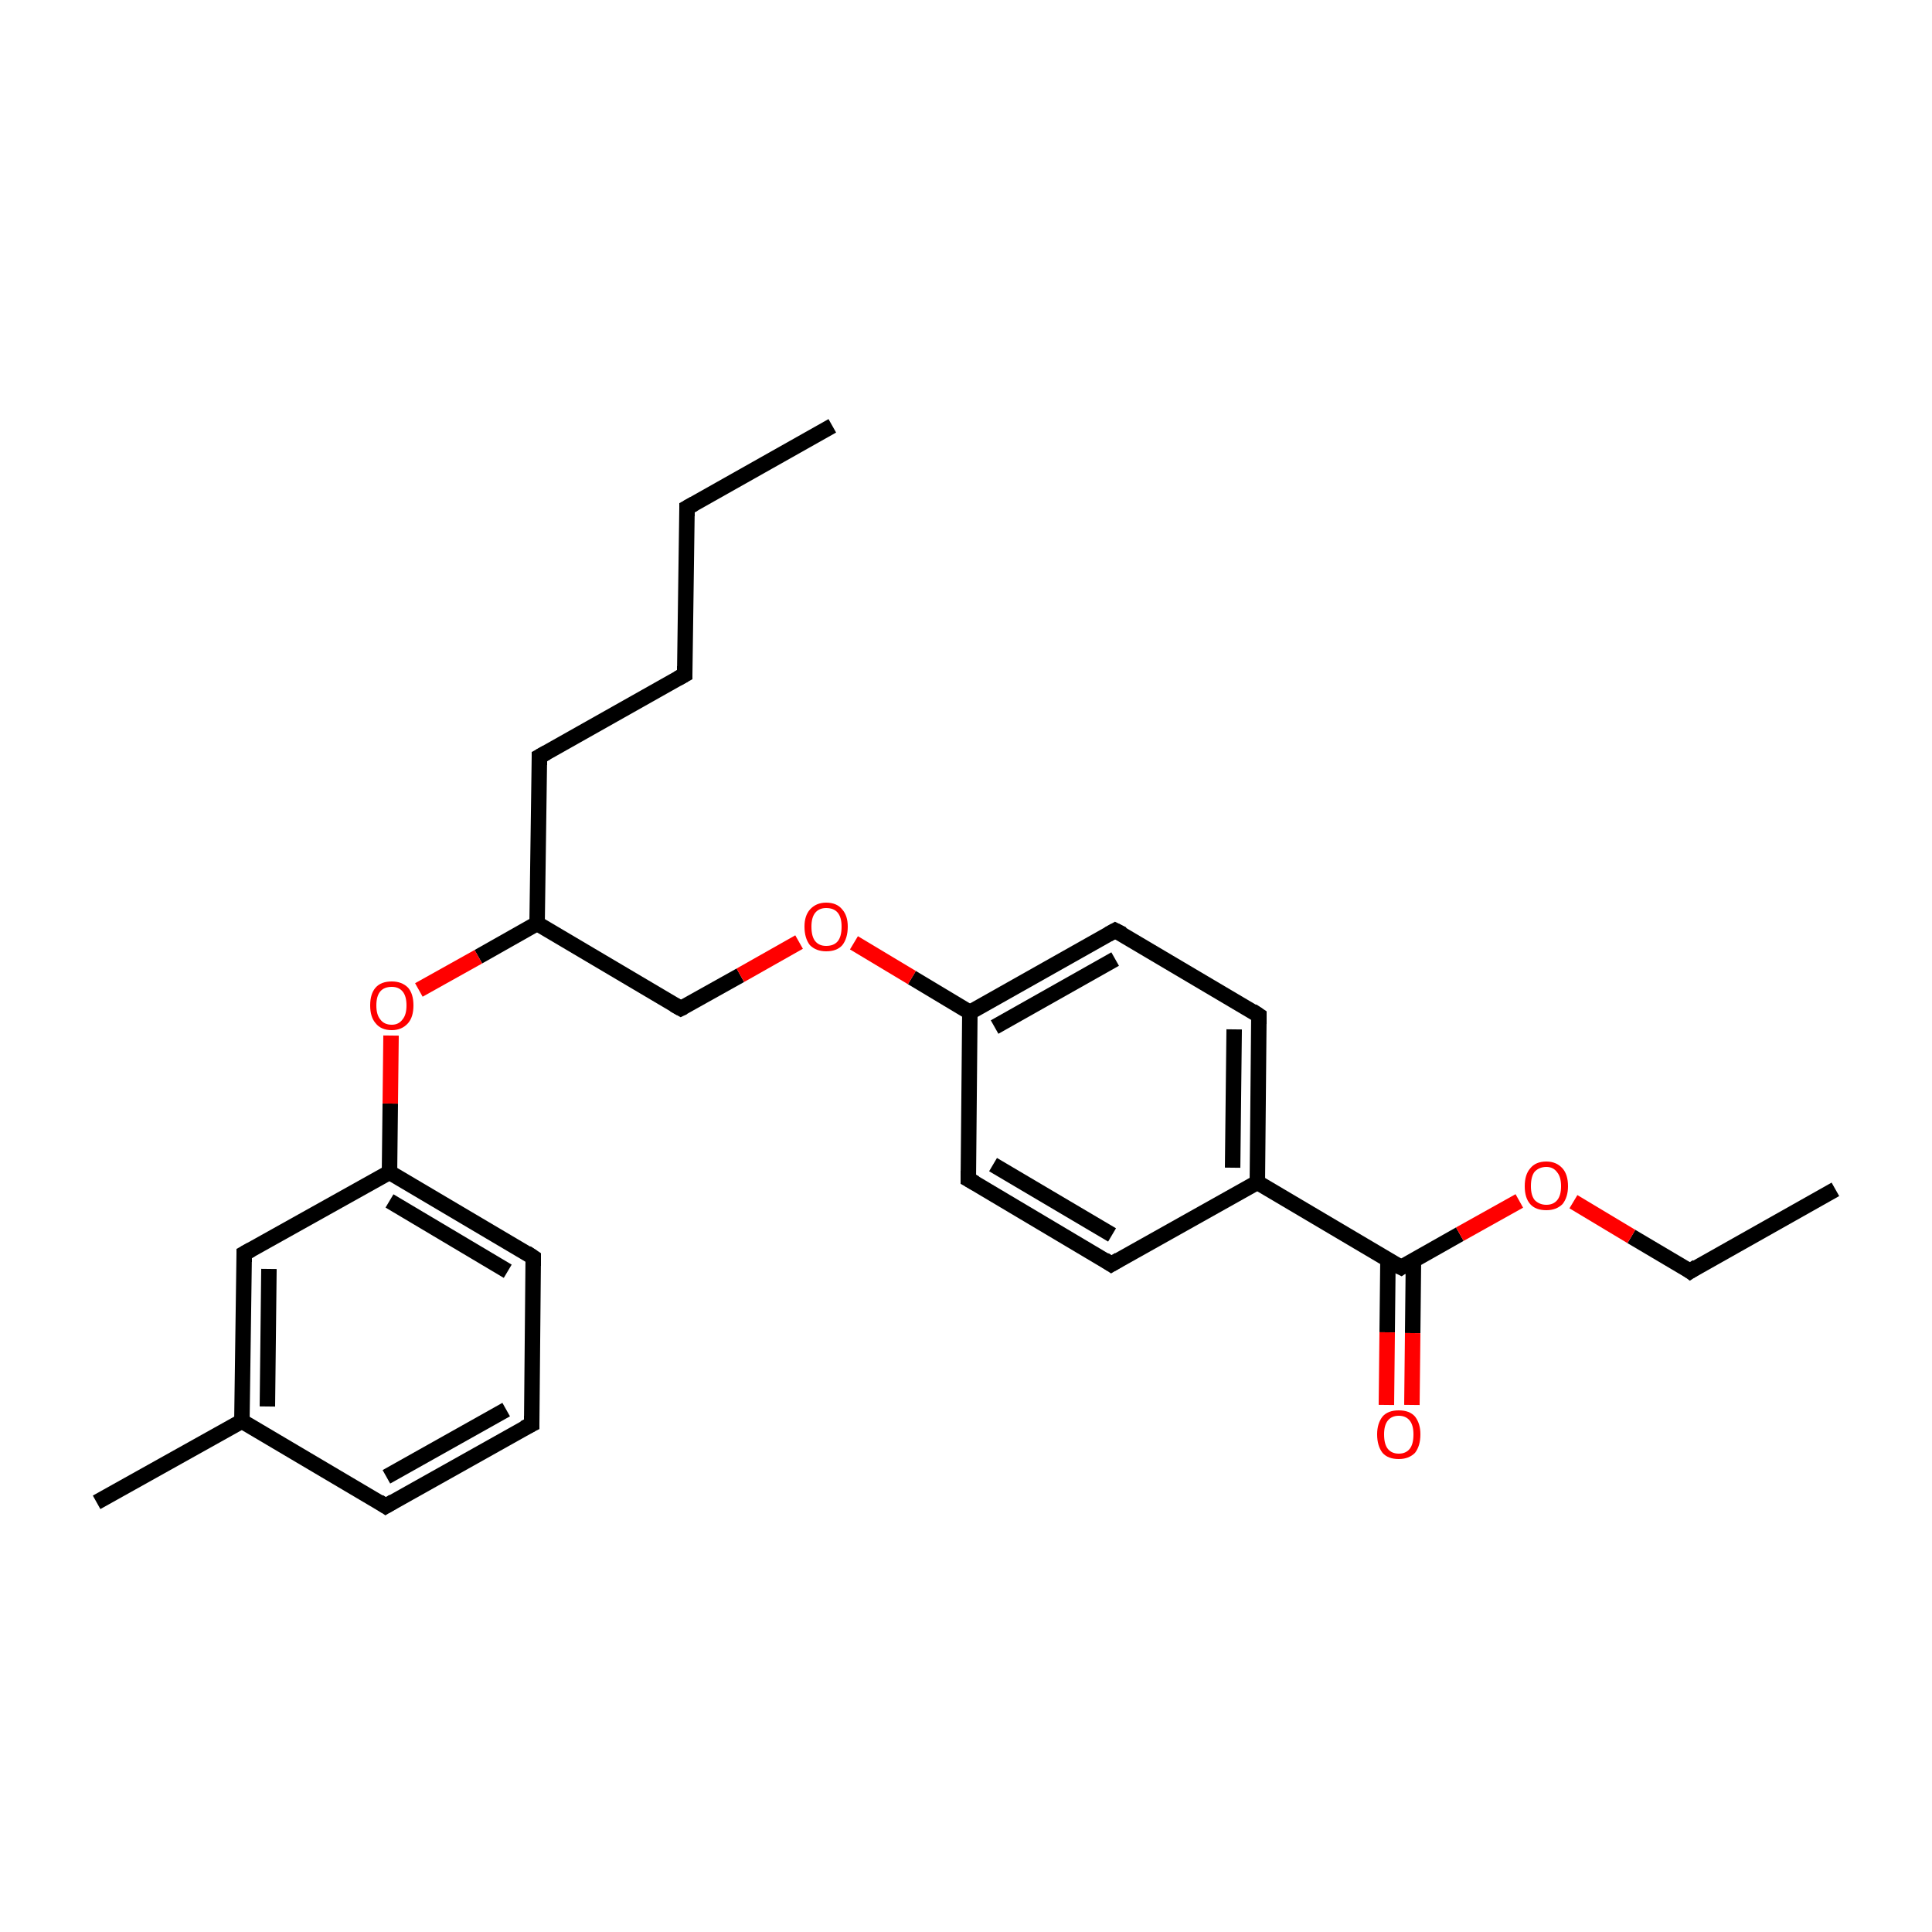 <?xml version='1.0' encoding='iso-8859-1'?>
<svg version='1.1' baseProfile='full'
              xmlns='http://www.w3.org/2000/svg'
                      xmlns:rdkit='http://www.rdkit.org/xml'
                      xmlns:xlink='http://www.w3.org/1999/xlink'
                  xml:space='preserve'
width='250px' height='250px' viewBox='0 0 250 250'>
<!-- END OF HEADER -->
<rect style='opacity:1.0;fill:#FFFFFF;stroke:none' width='250.0' height='250.0' x='0.0' y='0.0'> </rect>
<path class='bond-0 atom-0 atom-3' d='M 107.7,55.1 L 88.9,65.7' style='fill:none;fill-rule:evenodd;stroke:#000000;stroke-width:2.0px;stroke-linecap:butt;stroke-linejoin:miter;stroke-opacity:1' />
<path class='bond-1 atom-1 atom-4' d='M 237.5,153.9 L 218.7,164.5' style='fill:none;fill-rule:evenodd;stroke:#000000;stroke-width:2.0px;stroke-linecap:butt;stroke-linejoin:miter;stroke-opacity:1' />
<path class='bond-2 atom-2 atom-16' d='M 12.5,194.4 L 31.3,183.9' style='fill:none;fill-rule:evenodd;stroke:#000000;stroke-width:2.0px;stroke-linecap:butt;stroke-linejoin:miter;stroke-opacity:1' />
<path class='bond-3 atom-3 atom-5' d='M 88.9,65.7 L 88.6,87.3' style='fill:none;fill-rule:evenodd;stroke:#000000;stroke-width:2.0px;stroke-linecap:butt;stroke-linejoin:miter;stroke-opacity:1' />
<path class='bond-4 atom-4 atom-23' d='M 218.7,164.5 L 211.1,160.0' style='fill:none;fill-rule:evenodd;stroke:#000000;stroke-width:2.0px;stroke-linecap:butt;stroke-linejoin:miter;stroke-opacity:1' />
<path class='bond-4 atom-4 atom-23' d='M 211.1,160.0 L 203.6,155.5' style='fill:none;fill-rule:evenodd;stroke:#FF0000;stroke-width:2.0px;stroke-linecap:butt;stroke-linejoin:miter;stroke-opacity:1' />
<path class='bond-5 atom-5 atom-8' d='M 88.6,87.3 L 69.8,97.9' style='fill:none;fill-rule:evenodd;stroke:#000000;stroke-width:2.0px;stroke-linecap:butt;stroke-linejoin:miter;stroke-opacity:1' />
<path class='bond-6 atom-6 atom-7' d='M 68.8,184.3 L 49.9,194.9' style='fill:none;fill-rule:evenodd;stroke:#000000;stroke-width:2.0px;stroke-linecap:butt;stroke-linejoin:miter;stroke-opacity:1' />
<path class='bond-6 atom-6 atom-7' d='M 65.5,182.4 L 50.0,191.1' style='fill:none;fill-rule:evenodd;stroke:#000000;stroke-width:2.0px;stroke-linecap:butt;stroke-linejoin:miter;stroke-opacity:1' />
<path class='bond-7 atom-6 atom-9' d='M 68.8,184.3 L 69.0,162.7' style='fill:none;fill-rule:evenodd;stroke:#000000;stroke-width:2.0px;stroke-linecap:butt;stroke-linejoin:miter;stroke-opacity:1' />
<path class='bond-8 atom-7 atom-16' d='M 49.9,194.9 L 31.3,183.9' style='fill:none;fill-rule:evenodd;stroke:#000000;stroke-width:2.0px;stroke-linecap:butt;stroke-linejoin:miter;stroke-opacity:1' />
<path class='bond-9 atom-8 atom-20' d='M 69.8,97.9 L 69.5,119.5' style='fill:none;fill-rule:evenodd;stroke:#000000;stroke-width:2.0px;stroke-linecap:butt;stroke-linejoin:miter;stroke-opacity:1' />
<path class='bond-10 atom-9 atom-19' d='M 69.0,162.7 L 50.4,151.7' style='fill:none;fill-rule:evenodd;stroke:#000000;stroke-width:2.0px;stroke-linecap:butt;stroke-linejoin:miter;stroke-opacity:1' />
<path class='bond-10 atom-9 atom-19' d='M 65.7,164.5 L 50.4,155.4' style='fill:none;fill-rule:evenodd;stroke:#000000;stroke-width:2.0px;stroke-linecap:butt;stroke-linejoin:miter;stroke-opacity:1' />
<path class='bond-11 atom-10 atom-12' d='M 143.8,163.6 L 125.3,152.6' style='fill:none;fill-rule:evenodd;stroke:#000000;stroke-width:2.0px;stroke-linecap:butt;stroke-linejoin:miter;stroke-opacity:1' />
<path class='bond-11 atom-10 atom-12' d='M 143.9,159.8 L 128.5,150.7' style='fill:none;fill-rule:evenodd;stroke:#000000;stroke-width:2.0px;stroke-linecap:butt;stroke-linejoin:miter;stroke-opacity:1' />
<path class='bond-12 atom-10 atom-17' d='M 143.8,163.6 L 162.7,153.0' style='fill:none;fill-rule:evenodd;stroke:#000000;stroke-width:2.0px;stroke-linecap:butt;stroke-linejoin:miter;stroke-opacity:1' />
<path class='bond-13 atom-11 atom-13' d='M 162.9,131.4 L 144.3,120.4' style='fill:none;fill-rule:evenodd;stroke:#000000;stroke-width:2.0px;stroke-linecap:butt;stroke-linejoin:miter;stroke-opacity:1' />
<path class='bond-14 atom-11 atom-17' d='M 162.9,131.4 L 162.7,153.0' style='fill:none;fill-rule:evenodd;stroke:#000000;stroke-width:2.0px;stroke-linecap:butt;stroke-linejoin:miter;stroke-opacity:1' />
<path class='bond-14 atom-11 atom-17' d='M 159.7,133.2 L 159.5,151.1' style='fill:none;fill-rule:evenodd;stroke:#000000;stroke-width:2.0px;stroke-linecap:butt;stroke-linejoin:miter;stroke-opacity:1' />
<path class='bond-15 atom-12 atom-18' d='M 125.3,152.6 L 125.5,131.0' style='fill:none;fill-rule:evenodd;stroke:#000000;stroke-width:2.0px;stroke-linecap:butt;stroke-linejoin:miter;stroke-opacity:1' />
<path class='bond-16 atom-13 atom-18' d='M 144.3,120.4 L 125.5,131.0' style='fill:none;fill-rule:evenodd;stroke:#000000;stroke-width:2.0px;stroke-linecap:butt;stroke-linejoin:miter;stroke-opacity:1' />
<path class='bond-16 atom-13 atom-18' d='M 144.3,124.1 L 128.7,132.9' style='fill:none;fill-rule:evenodd;stroke:#000000;stroke-width:2.0px;stroke-linecap:butt;stroke-linejoin:miter;stroke-opacity:1' />
<path class='bond-17 atom-14 atom-16' d='M 31.6,162.2 L 31.3,183.9' style='fill:none;fill-rule:evenodd;stroke:#000000;stroke-width:2.0px;stroke-linecap:butt;stroke-linejoin:miter;stroke-opacity:1' />
<path class='bond-17 atom-14 atom-16' d='M 34.8,164.2 L 34.6,182.0' style='fill:none;fill-rule:evenodd;stroke:#000000;stroke-width:2.0px;stroke-linecap:butt;stroke-linejoin:miter;stroke-opacity:1' />
<path class='bond-18 atom-14 atom-19' d='M 31.6,162.2 L 50.4,151.7' style='fill:none;fill-rule:evenodd;stroke:#000000;stroke-width:2.0px;stroke-linecap:butt;stroke-linejoin:miter;stroke-opacity:1' />
<path class='bond-19 atom-15 atom-20' d='M 88.1,130.5 L 69.5,119.5' style='fill:none;fill-rule:evenodd;stroke:#000000;stroke-width:2.0px;stroke-linecap:butt;stroke-linejoin:miter;stroke-opacity:1' />
<path class='bond-20 atom-15 atom-24' d='M 88.1,130.5 L 95.8,126.2' style='fill:none;fill-rule:evenodd;stroke:#000000;stroke-width:2.0px;stroke-linecap:butt;stroke-linejoin:miter;stroke-opacity:1' />
<path class='bond-20 atom-15 atom-24' d='M 95.8,126.2 L 103.4,121.9' style='fill:none;fill-rule:evenodd;stroke:#FF0000;stroke-width:2.0px;stroke-linecap:butt;stroke-linejoin:miter;stroke-opacity:1' />
<path class='bond-21 atom-17 atom-21' d='M 162.7,153.0 L 181.3,164.0' style='fill:none;fill-rule:evenodd;stroke:#000000;stroke-width:2.0px;stroke-linecap:butt;stroke-linejoin:miter;stroke-opacity:1' />
<path class='bond-22 atom-18 atom-24' d='M 125.5,131.0 L 118.0,126.5' style='fill:none;fill-rule:evenodd;stroke:#000000;stroke-width:2.0px;stroke-linecap:butt;stroke-linejoin:miter;stroke-opacity:1' />
<path class='bond-22 atom-18 atom-24' d='M 118.0,126.5 L 110.5,122.0' style='fill:none;fill-rule:evenodd;stroke:#FF0000;stroke-width:2.0px;stroke-linecap:butt;stroke-linejoin:miter;stroke-opacity:1' />
<path class='bond-23 atom-19 atom-25' d='M 50.4,151.7 L 50.5,142.8' style='fill:none;fill-rule:evenodd;stroke:#000000;stroke-width:2.0px;stroke-linecap:butt;stroke-linejoin:miter;stroke-opacity:1' />
<path class='bond-23 atom-19 atom-25' d='M 50.5,142.8 L 50.6,134.0' style='fill:none;fill-rule:evenodd;stroke:#FF0000;stroke-width:2.0px;stroke-linecap:butt;stroke-linejoin:miter;stroke-opacity:1' />
<path class='bond-24 atom-20 atom-25' d='M 69.5,119.5 L 61.9,123.8' style='fill:none;fill-rule:evenodd;stroke:#000000;stroke-width:2.0px;stroke-linecap:butt;stroke-linejoin:miter;stroke-opacity:1' />
<path class='bond-24 atom-20 atom-25' d='M 61.9,123.8 L 54.2,128.1' style='fill:none;fill-rule:evenodd;stroke:#FF0000;stroke-width:2.0px;stroke-linecap:butt;stroke-linejoin:miter;stroke-opacity:1' />
<path class='bond-25 atom-21 atom-22' d='M 179.6,163.1 L 179.5,172.4' style='fill:none;fill-rule:evenodd;stroke:#000000;stroke-width:2.0px;stroke-linecap:butt;stroke-linejoin:miter;stroke-opacity:1' />
<path class='bond-25 atom-21 atom-22' d='M 179.5,172.4 L 179.4,181.8' style='fill:none;fill-rule:evenodd;stroke:#FF0000;stroke-width:2.0px;stroke-linecap:butt;stroke-linejoin:miter;stroke-opacity:1' />
<path class='bond-25 atom-21 atom-22' d='M 182.9,163.1 L 182.8,172.5' style='fill:none;fill-rule:evenodd;stroke:#000000;stroke-width:2.0px;stroke-linecap:butt;stroke-linejoin:miter;stroke-opacity:1' />
<path class='bond-25 atom-21 atom-22' d='M 182.8,172.5 L 182.7,181.8' style='fill:none;fill-rule:evenodd;stroke:#FF0000;stroke-width:2.0px;stroke-linecap:butt;stroke-linejoin:miter;stroke-opacity:1' />
<path class='bond-26 atom-21 atom-23' d='M 181.3,164.0 L 188.9,159.7' style='fill:none;fill-rule:evenodd;stroke:#000000;stroke-width:2.0px;stroke-linecap:butt;stroke-linejoin:miter;stroke-opacity:1' />
<path class='bond-26 atom-21 atom-23' d='M 188.9,159.7 L 196.6,155.4' style='fill:none;fill-rule:evenodd;stroke:#FF0000;stroke-width:2.0px;stroke-linecap:butt;stroke-linejoin:miter;stroke-opacity:1' />
<path d='M 89.8,65.2 L 88.9,65.7 L 88.9,66.8' style='fill:none;stroke:#000000;stroke-width:2.0px;stroke-linecap:butt;stroke-linejoin:miter;stroke-opacity:1;' />
<path d='M 219.6,163.9 L 218.7,164.5 L 218.3,164.2' style='fill:none;stroke:#000000;stroke-width:2.0px;stroke-linecap:butt;stroke-linejoin:miter;stroke-opacity:1;' />
<path d='M 88.6,86.2 L 88.6,87.3 L 87.7,87.8' style='fill:none;stroke:#000000;stroke-width:2.0px;stroke-linecap:butt;stroke-linejoin:miter;stroke-opacity:1;' />
<path d='M 67.8,184.8 L 68.8,184.3 L 68.8,183.2' style='fill:none;stroke:#000000;stroke-width:2.0px;stroke-linecap:butt;stroke-linejoin:miter;stroke-opacity:1;' />
<path d='M 50.9,194.3 L 49.9,194.9 L 49.0,194.3' style='fill:none;stroke:#000000;stroke-width:2.0px;stroke-linecap:butt;stroke-linejoin:miter;stroke-opacity:1;' />
<path d='M 70.7,97.4 L 69.8,97.9 L 69.8,99.0' style='fill:none;stroke:#000000;stroke-width:2.0px;stroke-linecap:butt;stroke-linejoin:miter;stroke-opacity:1;' />
<path d='M 69.0,163.8 L 69.0,162.7 L 68.1,162.1' style='fill:none;stroke:#000000;stroke-width:2.0px;stroke-linecap:butt;stroke-linejoin:miter;stroke-opacity:1;' />
<path d='M 142.9,163.0 L 143.8,163.6 L 144.8,163.0' style='fill:none;stroke:#000000;stroke-width:2.0px;stroke-linecap:butt;stroke-linejoin:miter;stroke-opacity:1;' />
<path d='M 162.0,130.8 L 162.9,131.4 L 162.9,132.5' style='fill:none;stroke:#000000;stroke-width:2.0px;stroke-linecap:butt;stroke-linejoin:miter;stroke-opacity:1;' />
<path d='M 126.2,153.1 L 125.3,152.6 L 125.3,151.5' style='fill:none;stroke:#000000;stroke-width:2.0px;stroke-linecap:butt;stroke-linejoin:miter;stroke-opacity:1;' />
<path d='M 145.3,120.9 L 144.3,120.4 L 143.4,120.9' style='fill:none;stroke:#000000;stroke-width:2.0px;stroke-linecap:butt;stroke-linejoin:miter;stroke-opacity:1;' />
<path d='M 31.6,163.3 L 31.6,162.2 L 32.5,161.7' style='fill:none;stroke:#000000;stroke-width:2.0px;stroke-linecap:butt;stroke-linejoin:miter;stroke-opacity:1;' />
<path d='M 87.2,130.0 L 88.1,130.5 L 88.5,130.3' style='fill:none;stroke:#000000;stroke-width:2.0px;stroke-linecap:butt;stroke-linejoin:miter;stroke-opacity:1;' />
<path d='M 180.3,163.5 L 181.3,164.0 L 181.6,163.8' style='fill:none;stroke:#000000;stroke-width:2.0px;stroke-linecap:butt;stroke-linejoin:miter;stroke-opacity:1;' />
<path class='atom-22' d='M 178.2 185.6
Q 178.2 184.2, 178.9 183.3
Q 179.6 182.5, 181.0 182.5
Q 182.4 182.5, 183.1 183.3
Q 183.8 184.2, 183.8 185.6
Q 183.8 187.1, 183.1 188.0
Q 182.3 188.8, 181.0 188.8
Q 179.6 188.8, 178.9 188.0
Q 178.2 187.1, 178.2 185.6
M 181.0 188.1
Q 181.9 188.1, 182.4 187.5
Q 182.9 186.9, 182.9 185.6
Q 182.9 184.4, 182.4 183.8
Q 181.9 183.2, 181.0 183.2
Q 180.1 183.2, 179.6 183.8
Q 179.1 184.4, 179.1 185.6
Q 179.1 186.9, 179.6 187.5
Q 180.1 188.1, 181.0 188.1
' fill='#FF0000'/>
<path class='atom-23' d='M 197.3 153.5
Q 197.3 152.0, 198.0 151.2
Q 198.7 150.3, 200.1 150.3
Q 201.4 150.3, 202.2 151.2
Q 202.9 152.0, 202.9 153.5
Q 202.9 154.9, 202.2 155.8
Q 201.4 156.6, 200.1 156.6
Q 198.7 156.6, 198.0 155.8
Q 197.3 155.0, 197.3 153.5
M 200.1 155.9
Q 201.0 155.9, 201.5 155.3
Q 202.0 154.7, 202.0 153.5
Q 202.0 152.3, 201.5 151.7
Q 201.0 151.0, 200.1 151.0
Q 199.2 151.0, 198.6 151.6
Q 198.1 152.2, 198.1 153.5
Q 198.1 154.7, 198.6 155.3
Q 199.2 155.9, 200.1 155.9
' fill='#FF0000'/>
<path class='atom-24' d='M 104.1 119.9
Q 104.1 118.5, 104.8 117.7
Q 105.6 116.8, 106.9 116.8
Q 108.3 116.8, 109.0 117.7
Q 109.7 118.5, 109.7 119.9
Q 109.7 121.4, 109.0 122.3
Q 108.3 123.1, 106.9 123.1
Q 105.6 123.1, 104.8 122.3
Q 104.1 121.4, 104.1 119.9
M 106.9 122.4
Q 107.9 122.4, 108.4 121.8
Q 108.9 121.2, 108.9 119.9
Q 108.9 118.7, 108.4 118.1
Q 107.9 117.5, 106.9 117.5
Q 106.0 117.5, 105.5 118.1
Q 105.0 118.7, 105.0 119.9
Q 105.0 121.2, 105.5 121.8
Q 106.0 122.4, 106.9 122.4
' fill='#FF0000'/>
<path class='atom-25' d='M 47.9 130.1
Q 47.9 128.6, 48.6 127.8
Q 49.3 127.0, 50.7 127.0
Q 52.0 127.0, 52.8 127.8
Q 53.5 128.6, 53.5 130.1
Q 53.5 131.6, 52.8 132.4
Q 52.0 133.3, 50.7 133.3
Q 49.3 133.3, 48.6 132.4
Q 47.9 131.6, 47.9 130.1
M 50.7 132.6
Q 51.6 132.6, 52.1 131.9
Q 52.6 131.3, 52.6 130.1
Q 52.6 128.9, 52.1 128.3
Q 51.6 127.7, 50.7 127.7
Q 49.7 127.7, 49.2 128.3
Q 48.7 128.9, 48.7 130.1
Q 48.7 131.3, 49.2 131.9
Q 49.7 132.6, 50.7 132.6
' fill='#FF0000'/>
</svg>
